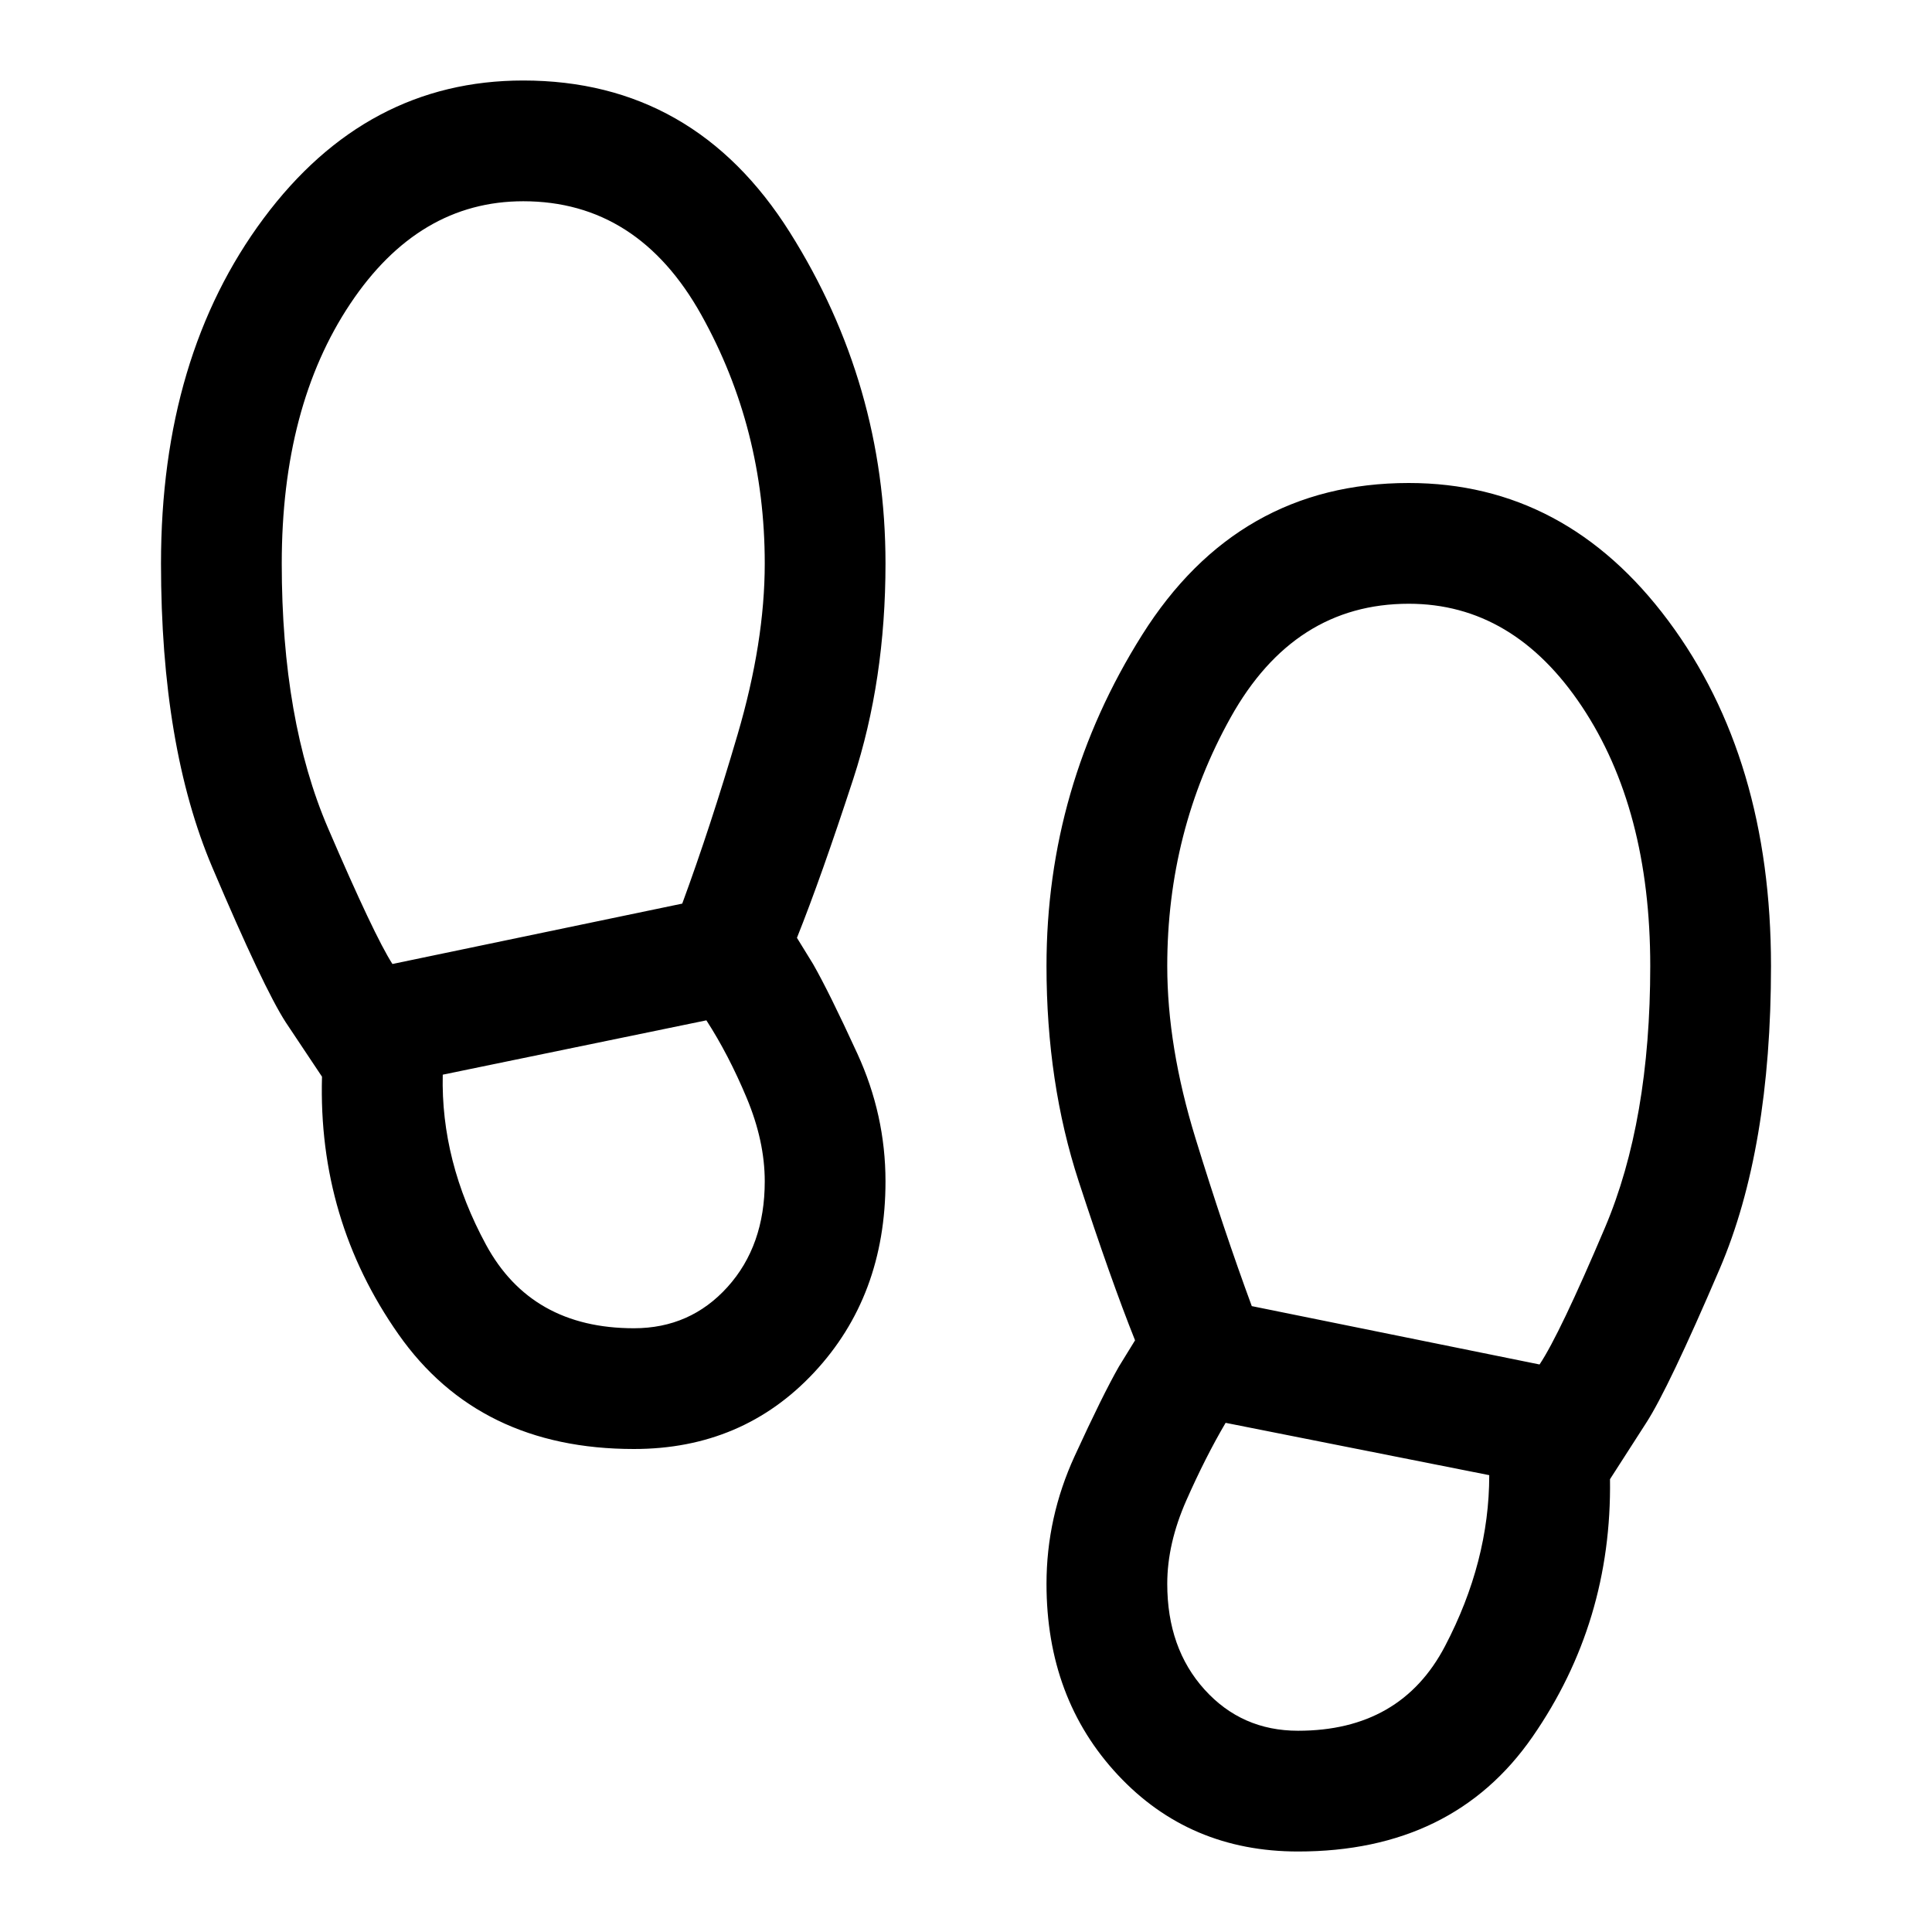 <svg xmlns="http://www.w3.org/2000/svg" height="48" viewBox="0 96 960 960" width="48"><path d="M315 816q-77 0-117-57t-38-128l-18-27q-11-17-36.5-77T80 376q0-103 51-171.5T260 136q85 0 132.5 75.5T440 376q0 58-16 107t-28 79l8 13q8 14 22 44.5t14 63.5q0 57-35.5 95T315 816ZM195 575l144-30q14-38 27.5-84t13.5-85q0-67-31.5-123.5T260 196q-52 0-86 51t-34 129q0 78 23 131.5t32 67.5Zm120 181q28 0 46.5-20.5T380 683q0-20-9-41.5T351 603l-131 27q-1 43 21.5 84.5T315 756Zm330 260q-54 0-89.5-38T520 883q0-33 14-63.5t22-44.5l8-13q-12-30-28-79t-16-107q0-89 47.5-164.5T700 336q78 0 129 68.5T880 576q0 91-25.5 150.5T818 803l-18 28q1 71-38.5 128T645 1016Zm120-242q10-15 32.5-68T820 576q0-78-34-129t-86-51q-57 0-88.5 56.5T580 576q0 40 14 85.5t28 83.5l143 29ZM645 956q51 0 73-42t22-85l-131-26q-10 17-19.5 38.5T580 883q0 32 18.5 52.5T645 956Z"/></svg>